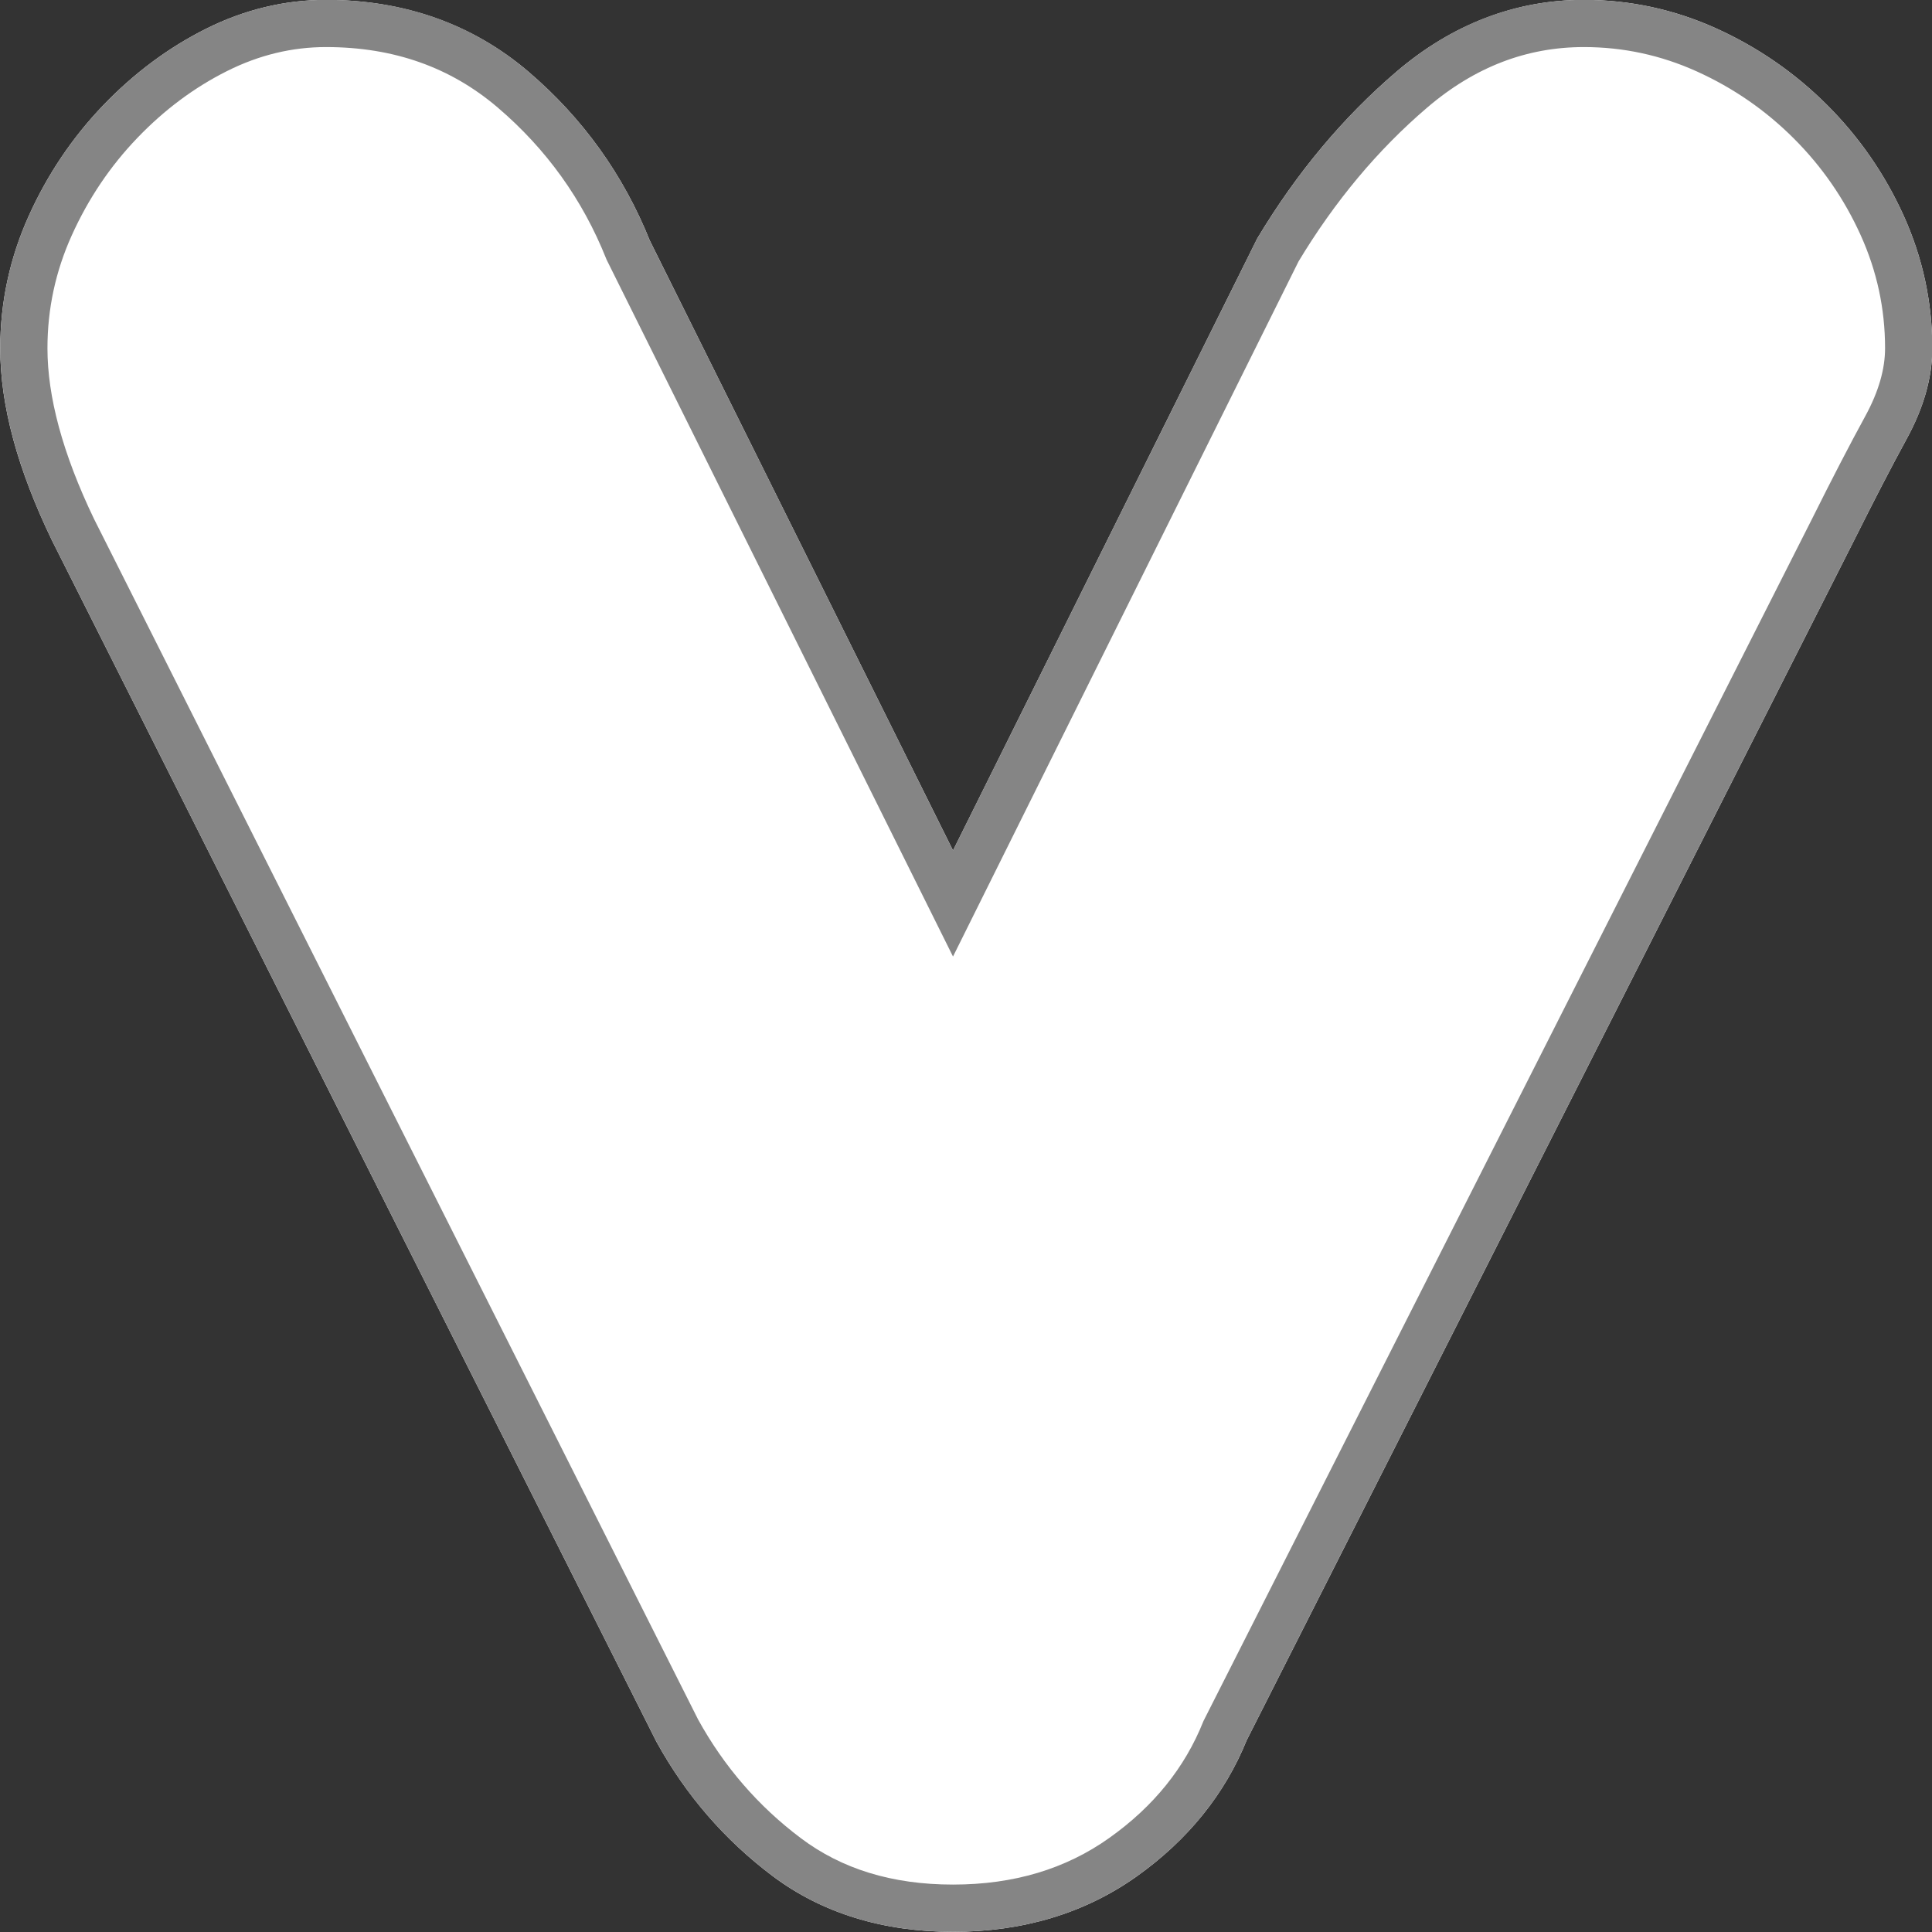 <?xml version="1.0" encoding="UTF-8" standalone="no"?>
<svg
   xmlns:dc="http://purl.org/dc/elements/1.1/"
   xmlns:cc="http://creativecommons.org/ns#"
   xmlns:rdf="http://www.w3.org/1999/02/22-rdf-syntax-ns#"
   xmlns:svg="http://www.w3.org/2000/svg"
   xmlns="http://www.w3.org/2000/svg"
   xmlns:sodipodi="http://sodipodi.sourceforge.net/DTD/sodipodi-0.dtd"
   xmlns:inkscape="http://www.inkscape.org/namespaces/inkscape"
   inkscape:export-ydpi="96"
   inkscape:export-xdpi="96"
   inkscape:export-filename="C:\Users\saulor00\dev\vitrivr\pr-material\vitrivr\png\vitrivr-logo-v-filled.png"
   sodipodi:docname="vitrivr-v.svg"
   inkscape:version="1.0 (4035a4fb49, 2020-05-01)"
   id="svg4432"
   height="512"
   width="512"
   version="1.1">
  <rect width="100%" height="100%" fill="#333333" stroke="none"/>
  <sodipodi:namedview
     inkscape:document-rotation="0"
     inkscape:current-layer="text3024-6"
     inkscape:window-maximized="0"
     inkscape:window-y="0"
     inkscape:window-x="1713"
     inkscape:cy="133.72595"
     inkscape:cx="163.7998"
     inkscape:zoom="0.90186983"
     showgrid="false"
     id="namedview14"
     inkscape:window-height="1368"
     inkscape:window-width="1718"
     inkscape:pageshadow="2"
     inkscape:pageopacity="0"
     guidetolerance="10"
     gridtolerance="10"
     objecttolerance="10"
     borderopacity="1"
     bordercolor="#666666"
     pagecolor="#ffffff" />
  <defs
     id="defs4434" />
  <g
     inkscape:label="#layer1"
     style="fill:#ffffff;fill-opacity:1"
     id="vitrivr_logo"
     transform="translate(-92.806,-467.808)">
    <g
       style="font-style:normal;font-variant:normal;font-weight:normal;font-stretch:normal;font-size:40px;line-height:125%;font-family:pooplatter;-inkscape-font-specification:pooplatter;letter-spacing:0px;word-spacing:0px;fill:#ffffff;fill-opacity:1;stroke:#858585;stroke-width:0.5;stroke-miterlimit:4;stroke-opacity:1"
       id="text3024-6"
       transform="matrix(4.227,0,0,4.227,-1226.639,-1711.628)">
      <g
         transform="matrix(1.184,0,0,1.184,-68.532,-105.977)"
         id="g852">
        <g
           id="g842"
           style="opacity:1;fill:#ffffff;fill-opacity:1">
          <path
             style="color:#000000;font-style:normal;font-variant:normal;font-weight:normal;font-stretch:normal;font-size:medium;line-height:125%;font-family:pooplatter;-inkscape-font-specification:pooplatter;font-variant-ligatures:normal;font-variant-position:normal;font-variant-caps:normal;font-variant-numeric:normal;font-variant-alternates:normal;font-variant-east-asian:normal;font-feature-settings:normal;font-variation-settings:normal;text-indent:0;text-align:start;text-decoration:none;text-decoration-line:none;text-decoration-style:solid;text-decoration-color:#000000;letter-spacing:0px;word-spacing:0px;text-transform:none;writing-mode:lr-tb;direction:ltr;text-orientation:mixed;dominant-baseline:auto;baseline-shift:baseline;text-anchor:start;white-space:normal;shape-padding:0;shape-margin:0;inline-size:0;clip-rule:nonzero;display:inline;overflow:visible;visibility:visible;isolation:auto;mix-blend-mode:normal;color-interpolation:sRGB;color-interpolation-filters:linearRGB;solid-color:#000000;solid-opacity:1;vector-effect:none;fill:#ffffff;fill-opacity:1;fill-rule:nonzero;stroke:none;stroke-width:2.5;stroke-linecap:butt;stroke-linejoin:miter;stroke-miterlimit:4;stroke-dasharray:none;stroke-dashoffset:0;stroke-opacity:1;color-rendering:auto;image-rendering:auto;shape-rendering:auto;text-rendering:auto;enable-background:accumulate;stop-color:#000000;stop-opacity:1"
             d="m 371.982,626.021 c -3.467,0 -6.4,-0.9 -8.798,-2.701 -2.399,-1.801 -4.333,-4.033 -5.801,-6.699 l -32.001,-63.599 c -1.733,-3.601 -2.6,-6.801 -2.6,-9.601 0,-2.266 0.467,-4.433 1.401,-6.5 0.934,-2.067 2.168,-3.9 3.702,-5.499 1.534,-1.599 3.234,-2.865 5.099,-3.799 1.866,-0.934 3.799,-1.401 5.801,-1.401 3.865,10e-5 7.165,1.167 9.9,3.5 2.734,2.334 4.767,5.167 6.097,8.499 l 17.2,34.601 17.2,-34.601 c 2.002,-3.332 4.369,-6.165 7.101,-8.499 2.732,-2.333 5.767,-3.5 9.103,-3.5 2.266,10e-5 4.432,0.467 6.497,1.401 2.065,0.934 3.898,2.2 5.499,3.799 1.601,1.599 2.869,3.432 3.803,5.499 0.934,2.067 1.401,4.234 1.401,6.5 -1e-4,1.331 -0.401,2.729 -1.202,4.196 -0.802,1.467 -1.736,3.268 -2.801,5.405 l -32.196,63.599 c -1.07,2.665 -2.872,4.898 -5.405,6.699 -2.533,1.801 -5.533,2.701 -9,2.701 z"
             id="path844" />
          <path
             style="color:#000000;font-style:normal;font-variant:normal;font-weight:normal;font-stretch:normal;font-size:medium;line-height:125%;font-family:pooplatter;-inkscape-font-specification:pooplatter;font-variant-ligatures:normal;font-variant-position:normal;font-variant-caps:normal;font-variant-numeric:normal;font-variant-alternates:normal;font-variant-east-asian:normal;font-feature-settings:normal;font-variation-settings:normal;text-indent:0;text-align:start;text-decoration:none;text-decoration-line:none;text-decoration-style:solid;text-decoration-color:#000000;letter-spacing:0px;word-spacing:0px;text-transform:none;writing-mode:lr-tb;direction:ltr;text-orientation:mixed;dominant-baseline:auto;baseline-shift:baseline;text-anchor:start;white-space:normal;shape-padding:0;shape-margin:0;inline-size:0;clip-rule:nonzero;display:inline;overflow:visible;visibility:visible;isolation:auto;mix-blend-mode:normal;color-interpolation:sRGB;color-interpolation-filters:linearRGB;solid-color:#000000;solid-opacity:1;vector-effect:none;fill:#ffffff;fill-opacity:1;fill-rule:nonzero;stroke:none;stroke-width:2.5;stroke-linecap:butt;stroke-linejoin:miter;stroke-miterlimit:4;stroke-dasharray:none;stroke-dashoffset:0;stroke-opacity:1;color-rendering:auto;image-rendering:auto;shape-rendering:auto;text-rendering:auto;enable-background:accumulate;stop-color:#000000;stop-opacity:1"
             d="m 338.785,524.973 c -2.196,1.1e-4 -4.336,0.519 -6.361,1.533 -1.998,1 -3.816,2.357 -5.441,4.051 -1.633,1.702 -2.95,3.659 -3.939,5.85 -1.004,2.223 -1.512,4.578 -1.512,7.016 0,3.058 0.936,6.428 2.725,10.143 l 0.004,0.01 32.016,63.629 0.012,0.021 c 1.55,2.813 3.609,5.191 6.146,7.096 2.63,1.974 5.866,2.951 9.549,2.951 3.683,0 6.97,-0.977 9.723,-2.934 2.703,-1.921 4.681,-4.359 5.842,-7.25 l -0.045,0.098 32.197,-63.602 0.002,-0.004 c 1.061,-2.126 1.988,-3.916 2.779,-5.363 0.878,-1.606 1.355,-3.213 1.355,-4.795 -1.1e-4,-2.438 -0.507,-4.792 -1.512,-7.016 -0.995,-2.201 -2.353,-4.165 -4.059,-5.869 -1.705,-1.703 -3.669,-3.058 -5.867,-4.053 -2.222,-1.005 -4.574,-1.512 -7.012,-1.512 -3.628,10e-5 -6.993,1.302 -9.916,3.799 -2.841,2.427 -5.296,5.369 -7.361,8.807 l -0.025,0.043 -16.102,32.393 -16.08,-32.348 0.041,0.092 c -1.403,-3.513 -3.566,-6.527 -6.447,-8.986 -2.956,-2.522 -6.594,-3.799 -10.711,-3.799 z m 0,2.5 c 3.614,9e-5 6.575,1.056 9.088,3.201 2.587,2.208 4.49,4.86 5.748,8.012 l 0.019,0.047 18.342,36.898 18.281,-36.781 c 1.937,-3.221 4.213,-5.939 6.832,-8.176 2.541,-2.17 5.246,-3.201 8.291,-3.201 2.095,9e-5 4.074,0.426 5.982,1.289 1.931,0.874 3.634,2.05 5.131,3.545 1.497,1.495 2.673,3.196 3.547,5.129 0.863,1.911 1.289,3.892 1.289,5.986 -8e-5,1.08 -0.324,2.268 -1.049,3.596 -0.812,1.486 -1.753,3.301 -2.824,5.447 l -32.217,63.641 -0.019,0.051 c -0.979,2.439 -2.605,4.465 -4.969,6.145 -2.314,1.645 -5.025,2.471 -8.275,2.471 -3.25,0 -5.881,-0.824 -8.049,-2.451 -2.258,-1.695 -4.066,-3.784 -5.453,-6.299 -9e-4,-0.002 -0.003,-0.002 -0.004,-0.004 l -31.969,-63.537 c -1.678,-3.487 -2.477,-6.517 -2.477,-9.059 0,-2.095 0.428,-4.075 1.291,-5.986 0.878,-1.943 2.027,-3.652 3.463,-5.148 1.443,-1.504 3.025,-2.679 4.758,-3.547 1.706,-0.854 3.435,-1.267 5.242,-1.268 z"
             id="path846" />
        </g>
        <path
           d="m 371.982,626.021 c -3.467,0 -6.4,-0.9 -8.798,-2.701 -2.399,-1.801 -4.333,-4.033 -5.801,-6.699 l -32.001,-63.599 c -1.733,-3.601 -2.6,-6.801 -2.6,-9.601 0,-2.266 0.467,-4.433 1.401,-6.5 0.934,-2.067 2.168,-3.9 3.702,-5.499 1.534,-1.599 3.234,-2.865 5.099,-3.799 1.866,-0.934 3.799,-1.401 5.801,-1.401 3.865,10e-5 7.165,1.167 9.9,3.5 2.734,2.334 4.767,5.167 6.097,8.499 l 17.2,34.601 17.2,-34.601 c 2.002,-3.332 4.369,-6.165 7.101,-8.499 2.732,-2.333 5.767,-3.5 9.103,-3.5 2.266,10e-5 4.432,0.467 6.497,1.401 2.065,0.934 3.898,2.2 5.499,3.799 1.601,1.599 2.869,3.432 3.803,5.499 0.934,2.067 1.401,4.234 1.401,6.5 -1e-4,1.331 -0.401,2.729 -1.202,4.196 -0.802,1.467 -1.736,3.268 -2.801,5.405 l -32.196,63.599 c -1.07,2.665 -2.872,4.898 -5.405,6.699 -2.533,1.801 -5.533,2.701 -9,2.701 z"
           id="path4450"
           style="fill:#ffffff;fill-opacity:1;stroke-width:2.5" />
      </g>
    </g>
  </g>
</svg>
